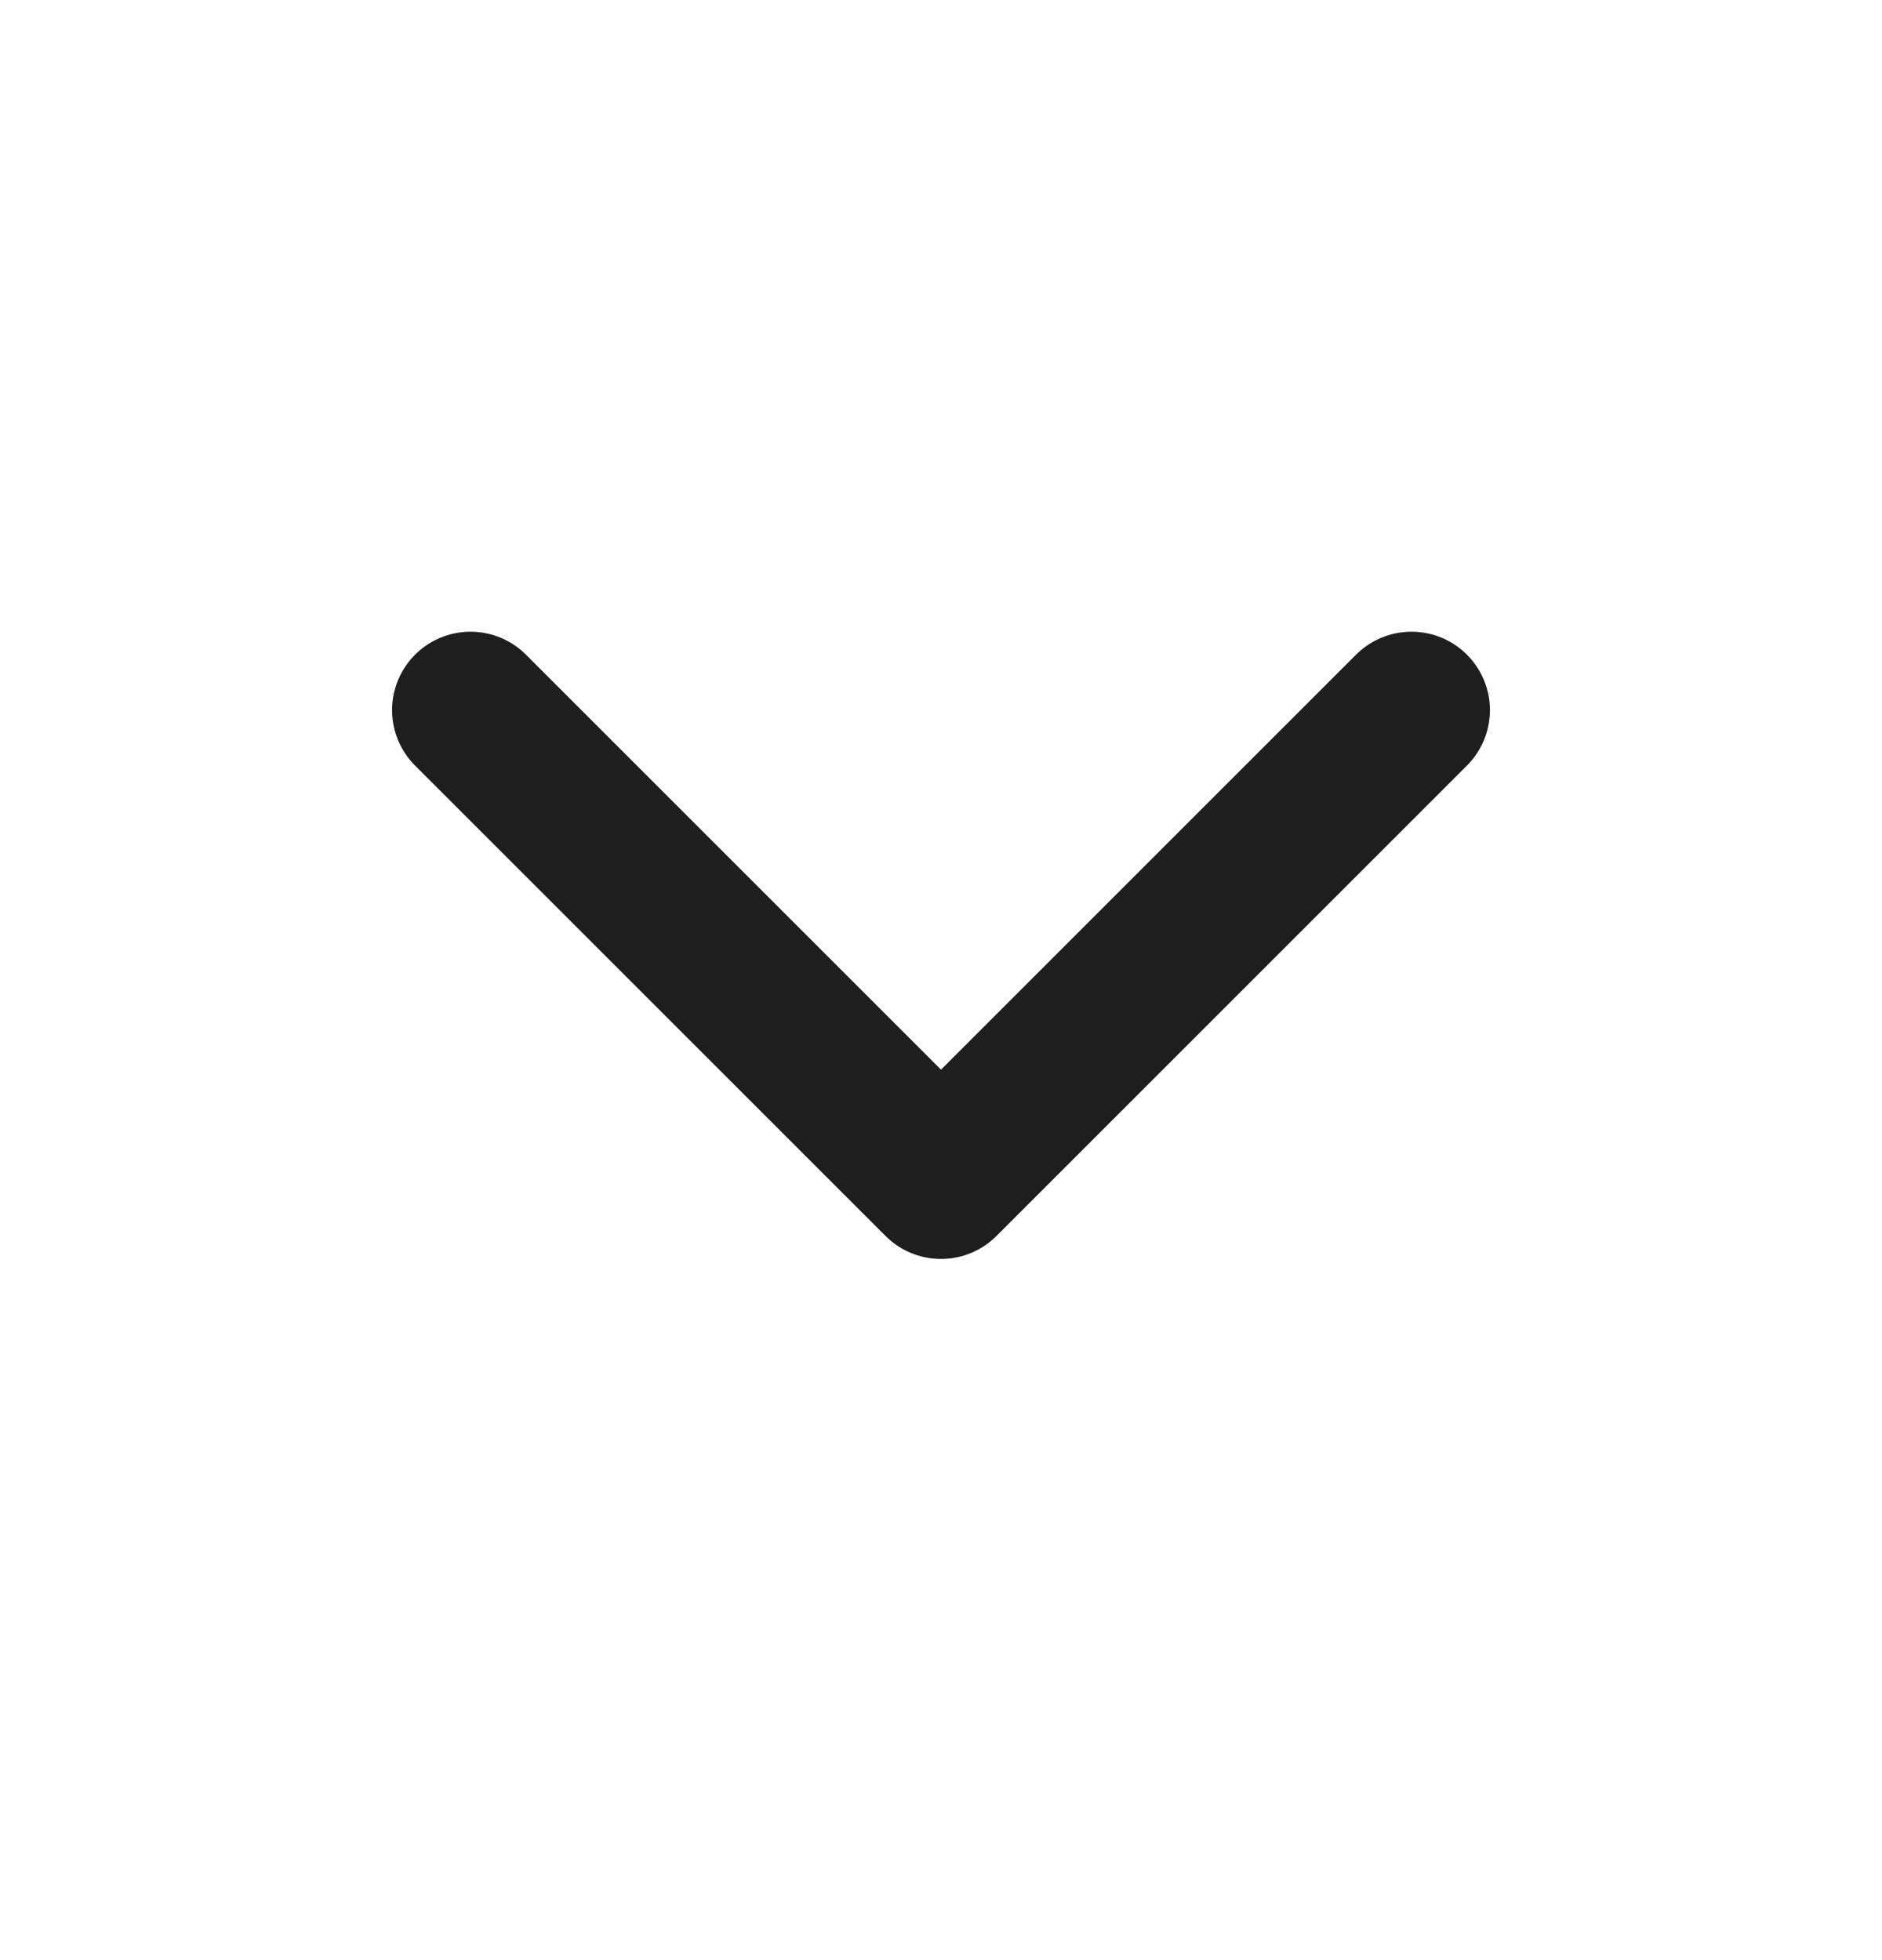<svg width="24" height="25" viewBox="0 0 24 25" fill="none" xmlns="http://www.w3.org/2000/svg">
<g id="chevron-down">
<path id="Vector" d="M18 9.057L12 15.057L6 9.057" stroke="#1E1E1E" stroke-width="2" stroke-linecap="round" stroke-linejoin="round"/>
</g>
</svg>
